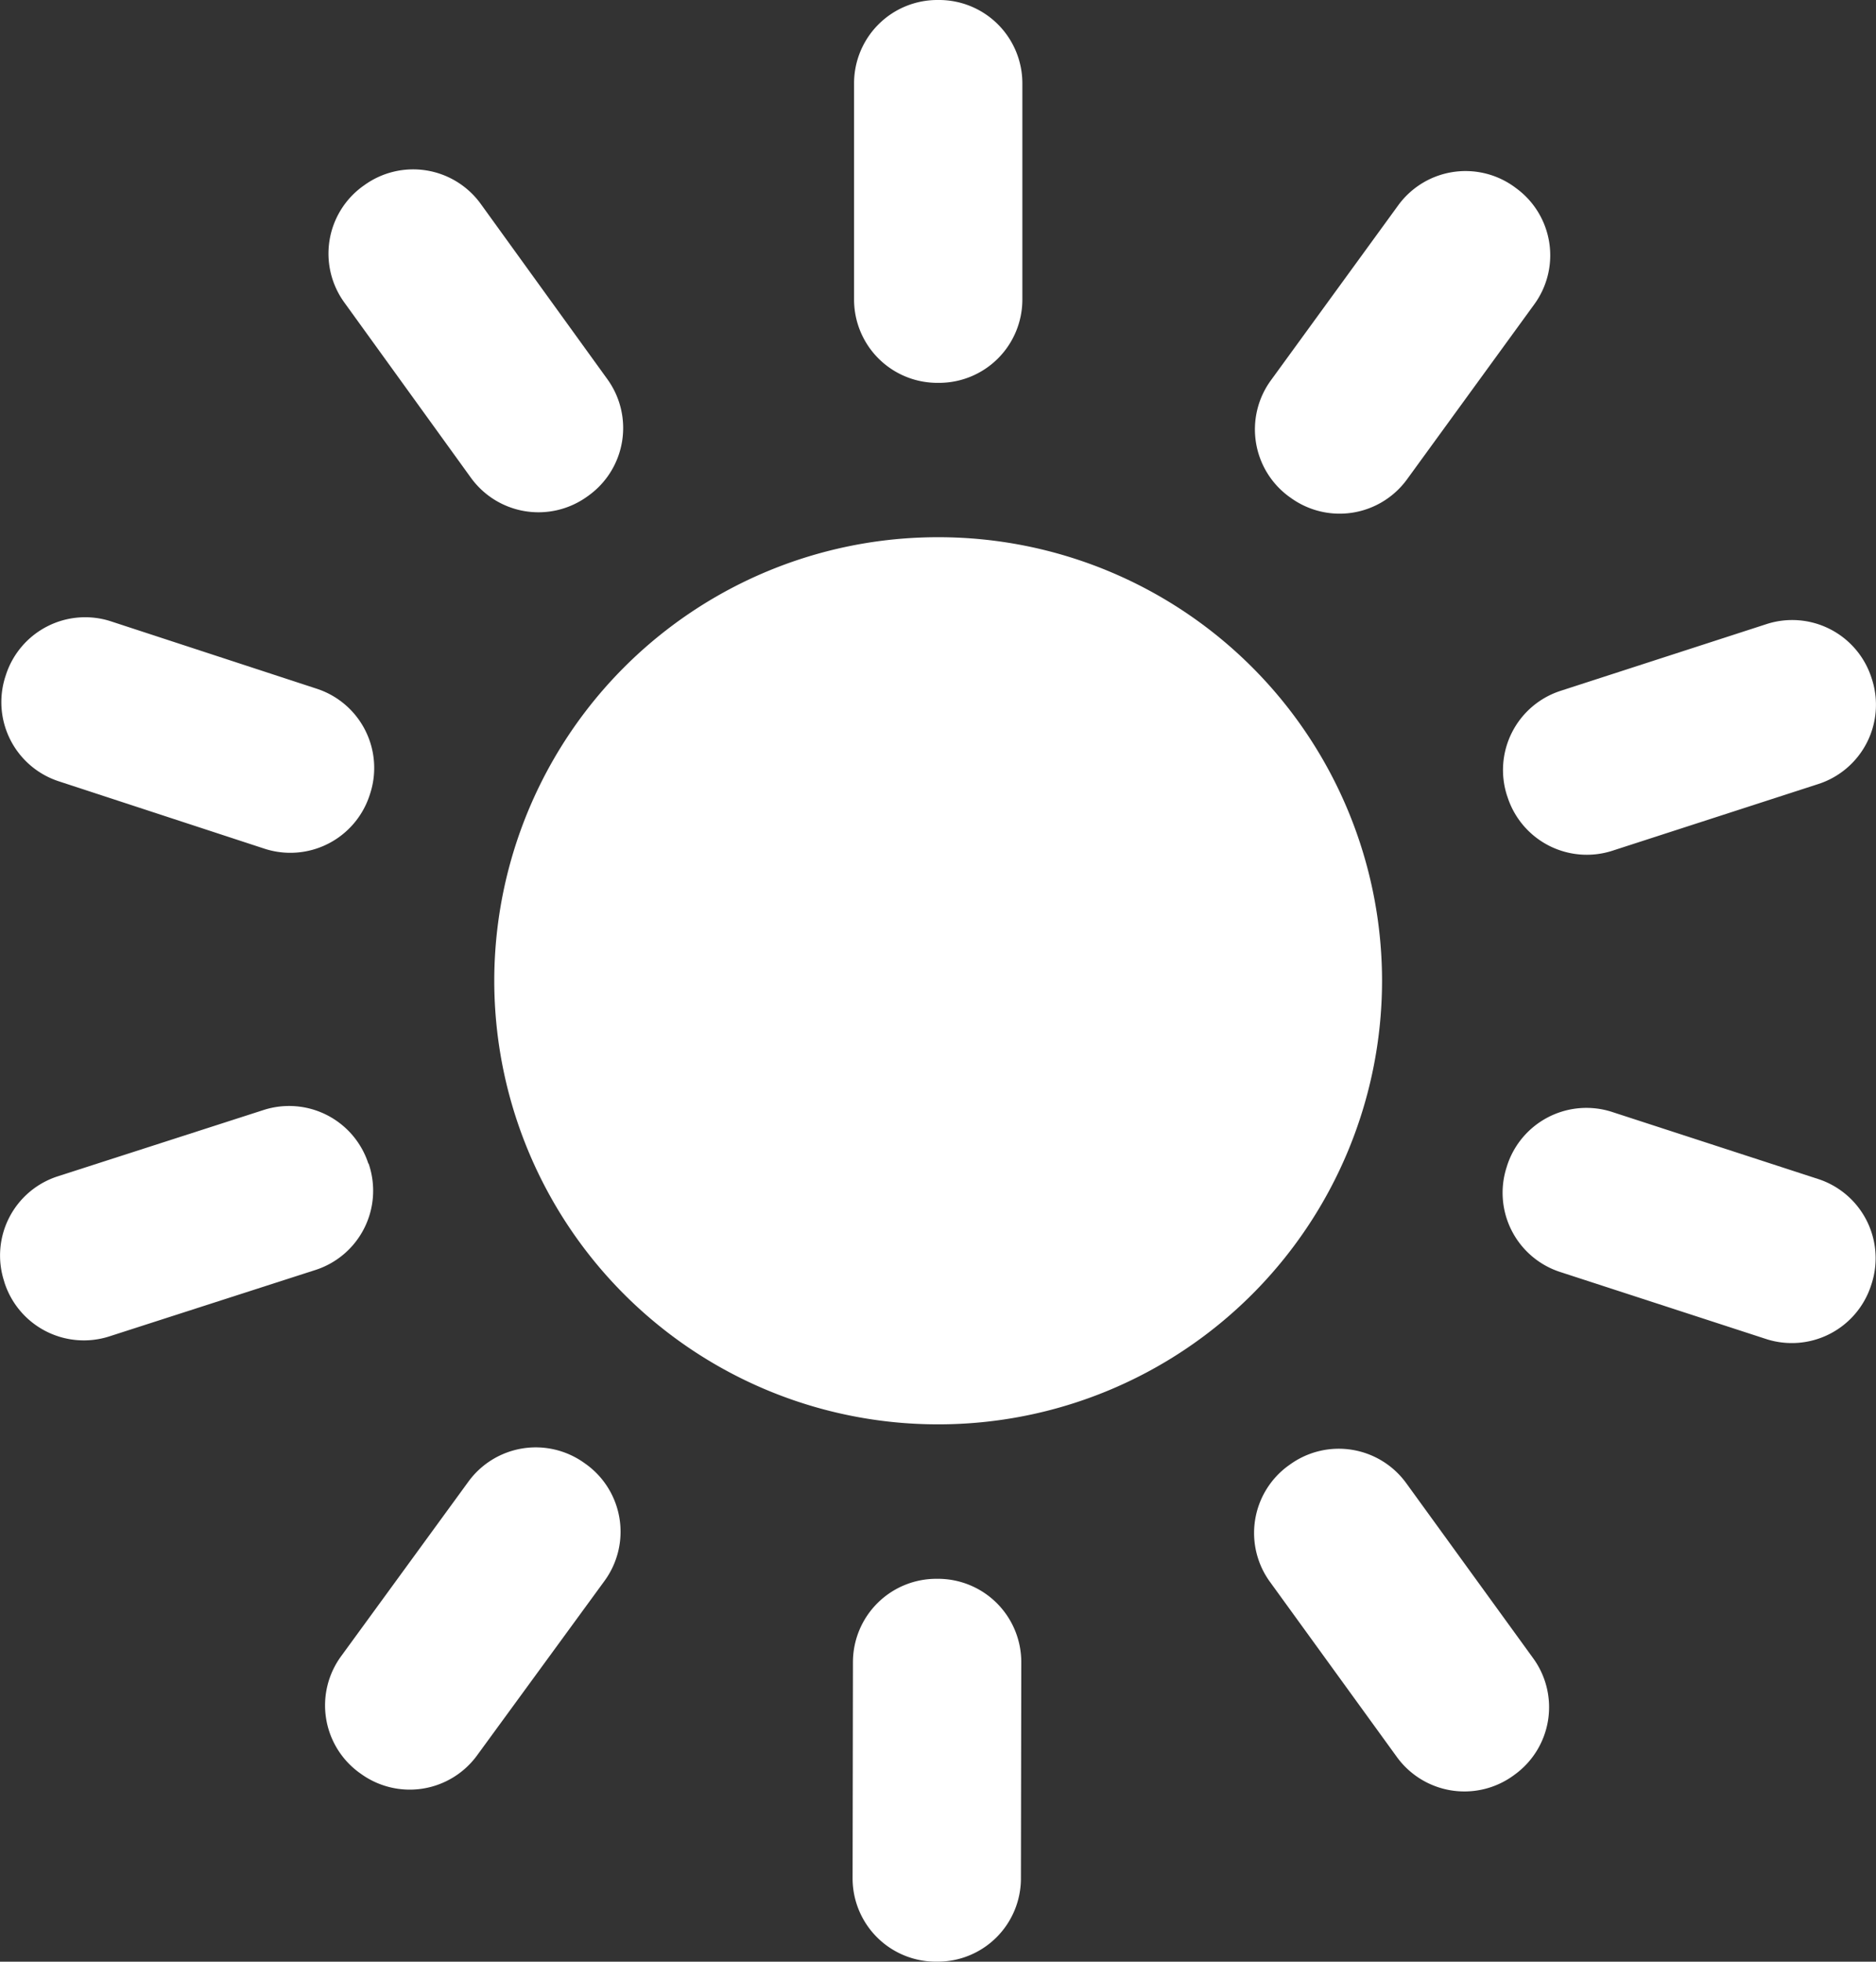 <svg id="Raggruppa_2483" data-name="Raggruppa 2483" xmlns="http://www.w3.org/2000/svg" xmlns:xlink="http://www.w3.org/1999/xlink" width="53.752" height="56.173" viewBox="0 0 53.752 56.173">
  <rect x="0" y="0" width="53.752" height="56.173" fill="#333333" stroke="none"/>
  <defs>
    <clipPath id="clip-path">
      <path id="Tracciato_62" data-name="Tracciato 62" d="M0,22.167H53.752V-34.006H0Z" transform="translate(0 34.006)" fill="#fff"/>
    </clipPath>
  </defs>
  <g id="Raggruppa_62" data-name="Raggruppa 62" clip-path="url(#clip-path)">
    <g id="Raggruppa_51" data-name="Raggruppa 51" transform="translate(14.165 15.383)">
      <path id="Tracciato_51" data-name="Tracciato 51" d="M10.037,5.013a12.71,12.71,0,0,1-12.716,12.7A12.71,12.71,0,0,1-15.4,5.013,12.71,12.71,0,0,1-2.679-7.69a12.71,12.71,0,0,1,12.716,12.7" transform="translate(15.397 7.69)" fill="#fff"/>
    </g>
    <g id="Raggruppa_52" data-name="Raggruppa 52" transform="translate(24.471 0)">
      <path id="Tracciato_52" data-name="Tracciato 52" d="M.961,4.326H.913A2.386,2.386,0,0,1-1.474,1.941V-4.252A2.386,2.386,0,0,1,.913-6.637H.961A2.386,2.386,0,0,1,3.348-4.252V1.941A2.386,2.386,0,0,1,.961,4.326" transform="translate(1.474 6.637)" fill="#fff"/>
    </g>
    <g id="Raggruppa_53" data-name="Raggruppa 53" transform="translate(35.958 4.898)">
      <path id="Tracciato_53" data-name="Tracciato 53" d="M.4,3.691l-.04-.028A2.385,2.385,0,0,1-.163.331l3.647-5.01a2.387,2.387,0,0,1,3.333-.527l.04.03a2.38,2.38,0,0,1,.527,3.33L3.739,3.164A2.389,2.389,0,0,1,.4,3.691" transform="translate(0.619 5.662)" fill="#fff"/>
    </g>
    <g id="Raggruppa_54" data-name="Raggruppa 54" transform="translate(43.063 17.751)">
      <path id="Tracciato_54" data-name="Tracciato 54" d="M.052,2,.037,1.957a2.383,2.383,0,0,1,1.535-3l5.9-1.911a2.387,2.387,0,0,1,3.006,1.533l.015.046a2.385,2.385,0,0,1-1.535,3l-5.9,1.91A2.387,2.387,0,0,1,.052,2" transform="translate(0.08 3.074)" fill="#fff"/>
    </g>
    <g id="Raggruppa_55" data-name="Raggruppa 55" transform="translate(43.053 31.724)">
      <path id="Tracciato_55" data-name="Tracciato 55" d="M.047.668.061.622A2.388,2.388,0,0,1,3.071-.906l5.9,1.919A2.384,2.384,0,0,1,10.5,4.019l-.015.046a2.388,2.388,0,0,1-3.01,1.528l-5.9-1.919A2.384,2.384,0,0,1,.047.668" transform="translate(0.071 1.024)" fill="#fff"/>
    </g>
    <g id="Raggruppa_56" data-name="Raggruppa 56" transform="translate(35.933 41.484)">
      <path id="Tracciato_56" data-name="Tracciato 56" d="M.389.19.429.162A2.388,2.388,0,0,1,3.762.694L7.4,5.709a2.383,2.383,0,0,1-.532,3.332l-.038.028a2.392,2.392,0,0,1-3.335-.532L-.143,3.52A2.382,2.382,0,0,1,.389.19" transform="translate(0.597 0.292)" fill="#fff"/>
    </g>
    <g id="Raggruppa_57" data-name="Raggruppa 57" transform="translate(24.429 45.209)">
      <path id="Tracciato_57" data-name="Tracciato 57" d="M.948,0H1A2.386,2.386,0,0,1,3.379,2.389l-.01,6.194a2.384,2.384,0,0,1-2.39,2.38H.931A2.386,2.386,0,0,1-1.454,8.575l.01-6.193A2.388,2.388,0,0,1,.948,0" transform="translate(1.454 0)" fill="#fff"/>
    </g>
    <g id="Raggruppa_58" data-name="Raggruppa 58" transform="translate(9.313 41.447)">
      <path id="Tracciato_58" data-name="Tracciato 58" d="M2.939.181l.04.028A2.385,2.385,0,0,1,3.5,3.542l-3.654,5a2.388,2.388,0,0,1-3.335.52l-.04-.028a2.383,2.383,0,0,1-.52-3.332L-.4.7A2.389,2.389,0,0,1,2.939.181" transform="translate(4.509 0.278)" fill="#fff"/>
    </g>
    <g id="Raggruppa_59" data-name="Raggruppa 59" transform="translate(0 31.665)">
      <path id="Tracciato_59" data-name="Tracciato 59" d="M4.168.653,4.183.7a2.384,2.384,0,0,1-1.54,3l-5.9,1.9A2.389,2.389,0,0,1-6.264,4.064l-.013-.046a2.382,2.382,0,0,1,1.538-3l5.9-1.9a2.387,2.387,0,0,1,3,1.538" transform="translate(6.394 1.001)" fill="#fff"/>
    </g>
    <g id="Raggruppa_60" data-name="Raggruppa 60" transform="translate(0.038 17.674)">
      <path id="Tracciato_60" data-name="Tracciato 60" d="M4.169,2l-.015.046A2.39,2.39,0,0,1,1.141,3.565L-4.75,1.636A2.384,2.384,0,0,1-6.276-1.372l.015-.046A2.387,2.387,0,0,1-3.248-2.942L2.644-1.014A2.385,2.385,0,0,1,4.169,2" transform="translate(6.395 3.062)" fill="#fff"/>
    </g>
    <g id="Raggruppa_61" data-name="Raggruppa 61" transform="translate(9.411 4.85)">
      <path id="Tracciato_61" data-name="Tracciato 61" d="M2.942,3.686l-.04.028A2.39,2.39,0,0,1-.431,3.177L-4.06-1.845a2.383,2.383,0,0,1,.537-3.33l.04-.028A2.39,2.39,0,0,1-.15-4.666L3.48.356a2.384,2.384,0,0,1-.539,3.33" transform="translate(4.513 5.654)" fill="#fff"/>
    </g>
  </g>
</svg>
